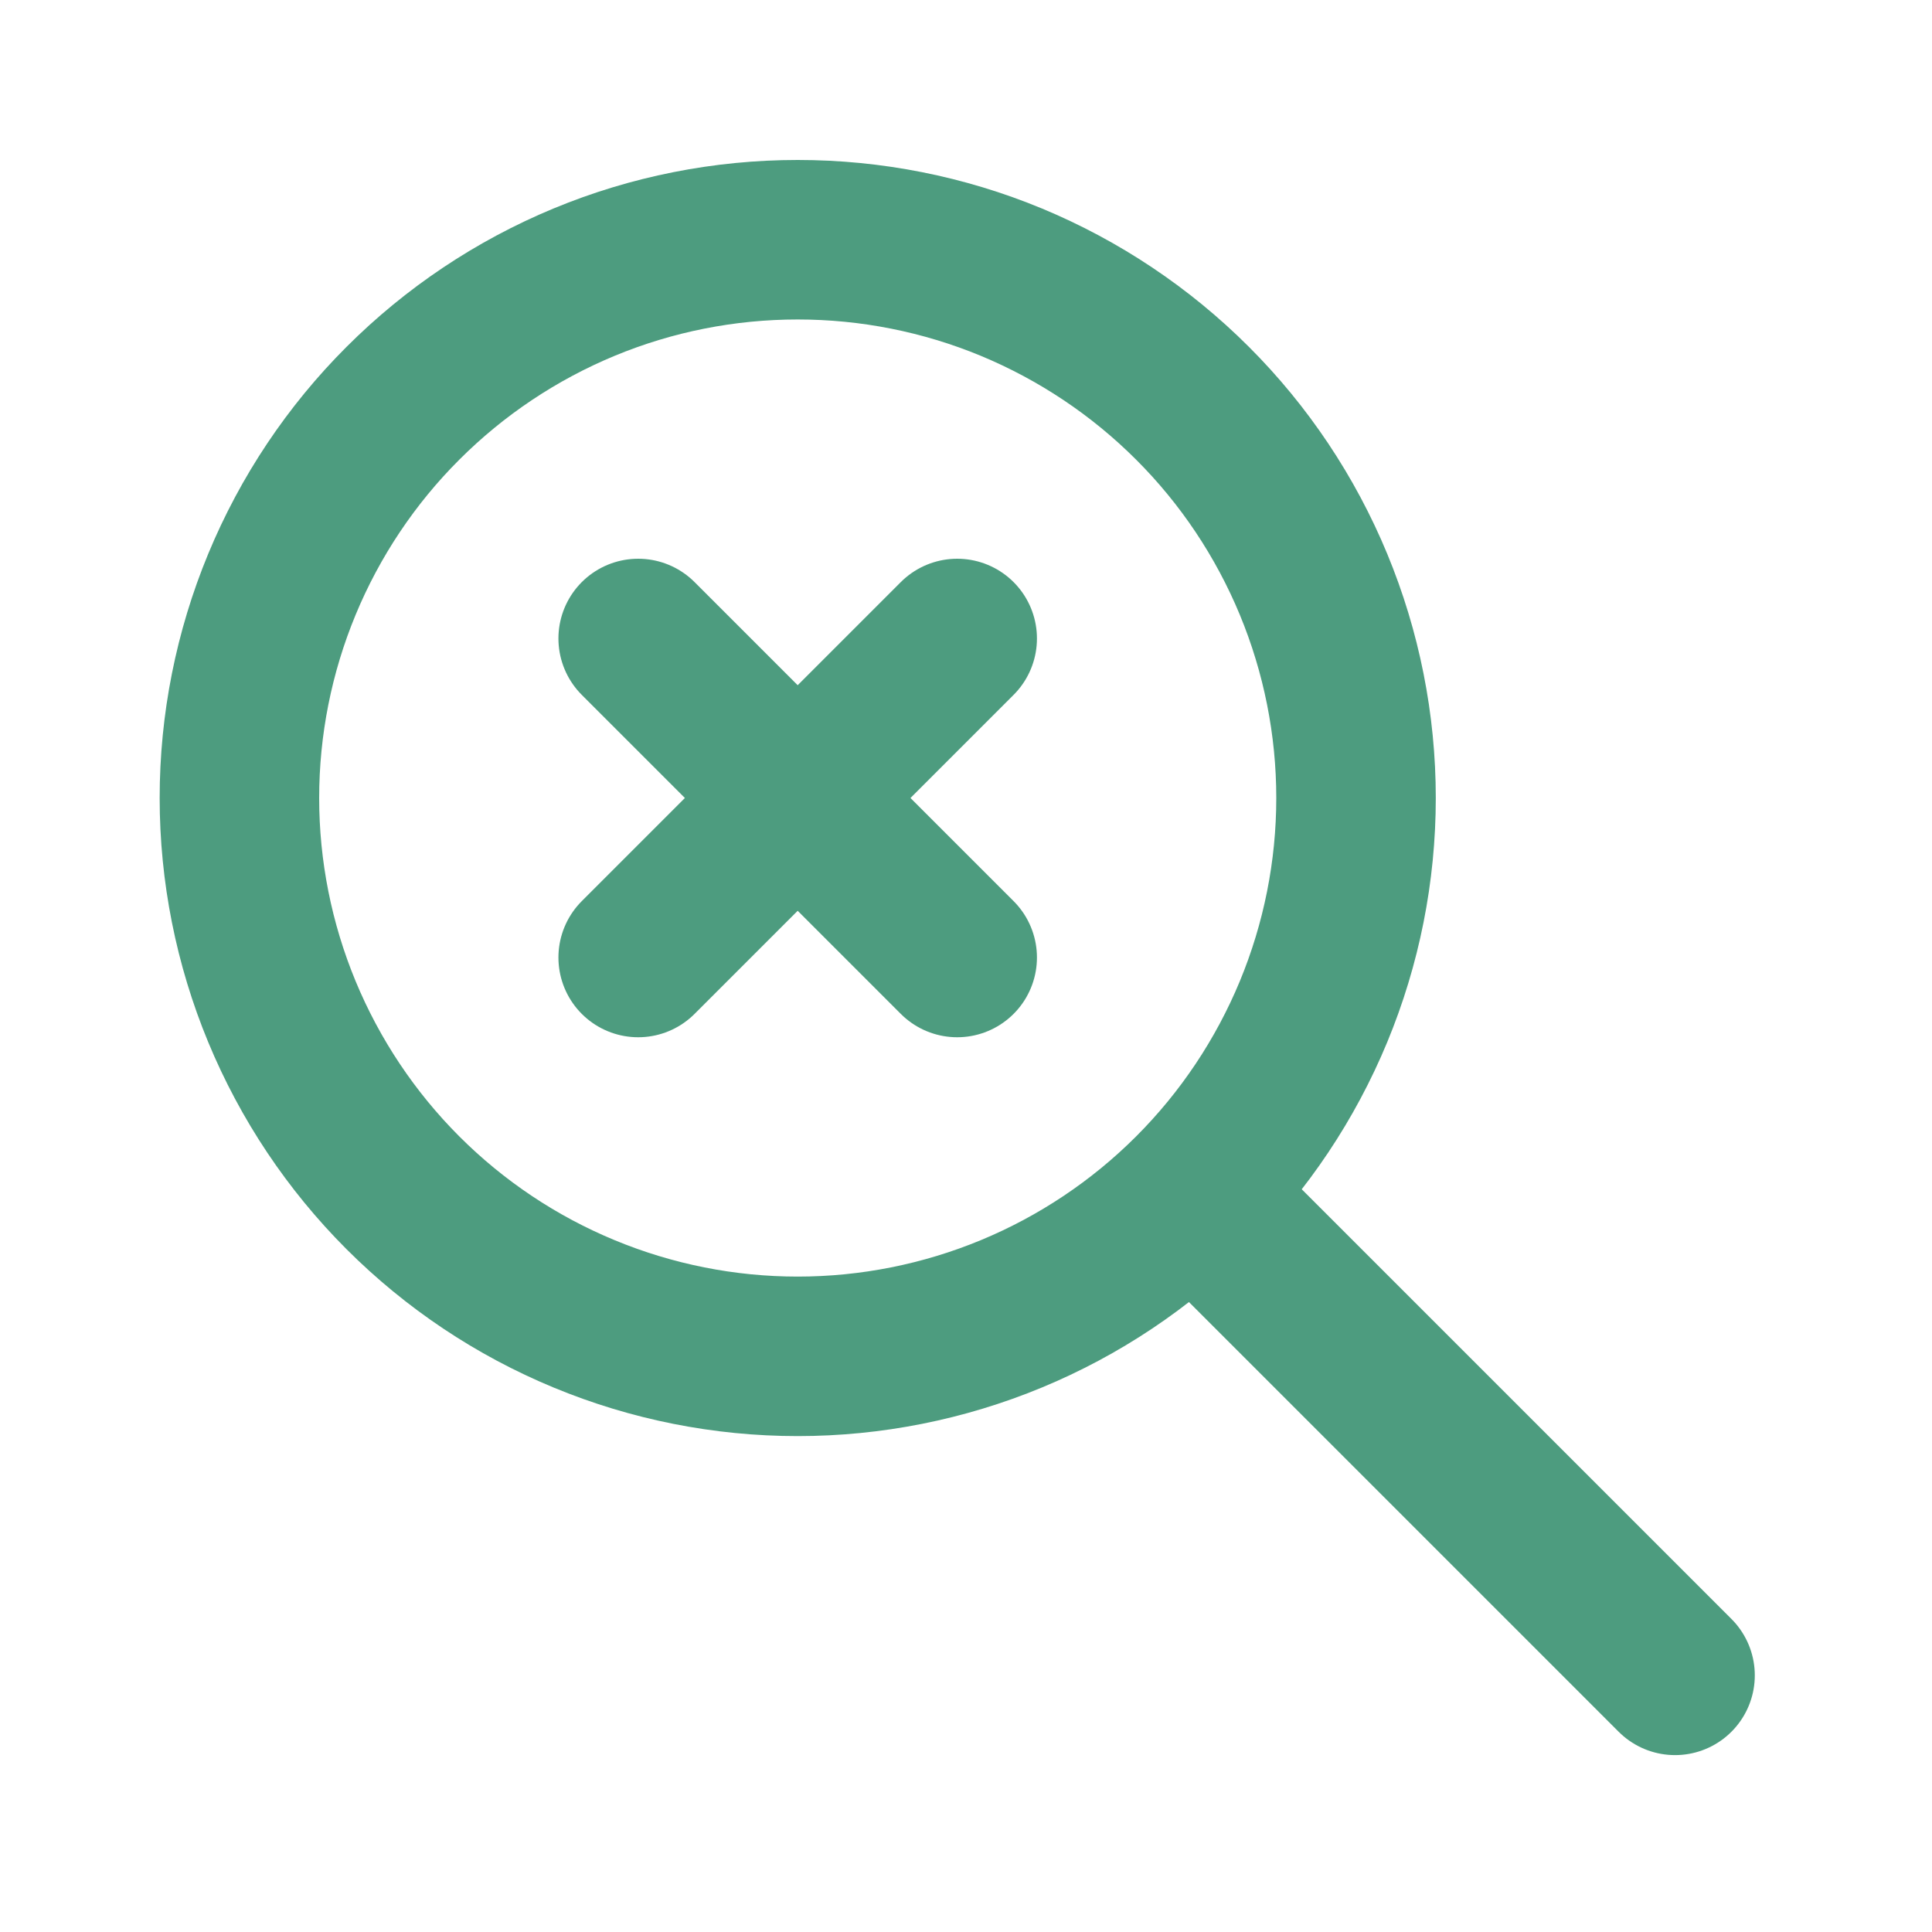 <svg width="25" height="25" viewBox="0 0 25 25" fill="none" xmlns="http://www.w3.org/2000/svg">
<path d="M8.258 8.262L12.386 12.39M12.386 8.262L8.258 12.39M21.675 21.679L15.483 15.487M3.098 10.326C3.098 11.275 3.285 12.214 3.648 13.091C4.011 13.967 4.543 14.764 5.214 15.435C5.885 16.106 6.681 16.638 7.558 17.001C8.434 17.364 9.373 17.551 10.322 17.551C11.271 17.551 12.21 17.364 13.087 17.001C13.963 16.638 14.76 16.106 15.431 15.435C16.102 14.764 16.634 13.967 16.997 13.091C17.36 12.214 17.547 11.275 17.547 10.326C17.547 9.377 17.36 8.438 16.997 7.561C16.634 6.685 16.102 5.888 15.431 5.218C14.76 4.547 13.963 4.015 13.087 3.651C12.21 3.288 11.271 3.102 10.322 3.102C9.373 3.102 8.434 3.288 7.558 3.651C6.681 4.015 5.885 4.547 5.214 5.218C4.543 5.888 4.011 6.685 3.648 7.561C3.285 8.438 3.098 9.377 3.098 10.326Z" stroke="#4D9C7F" stroke-width="2.064" stroke-linecap="round" stroke-linejoin="round"/>
</svg>
